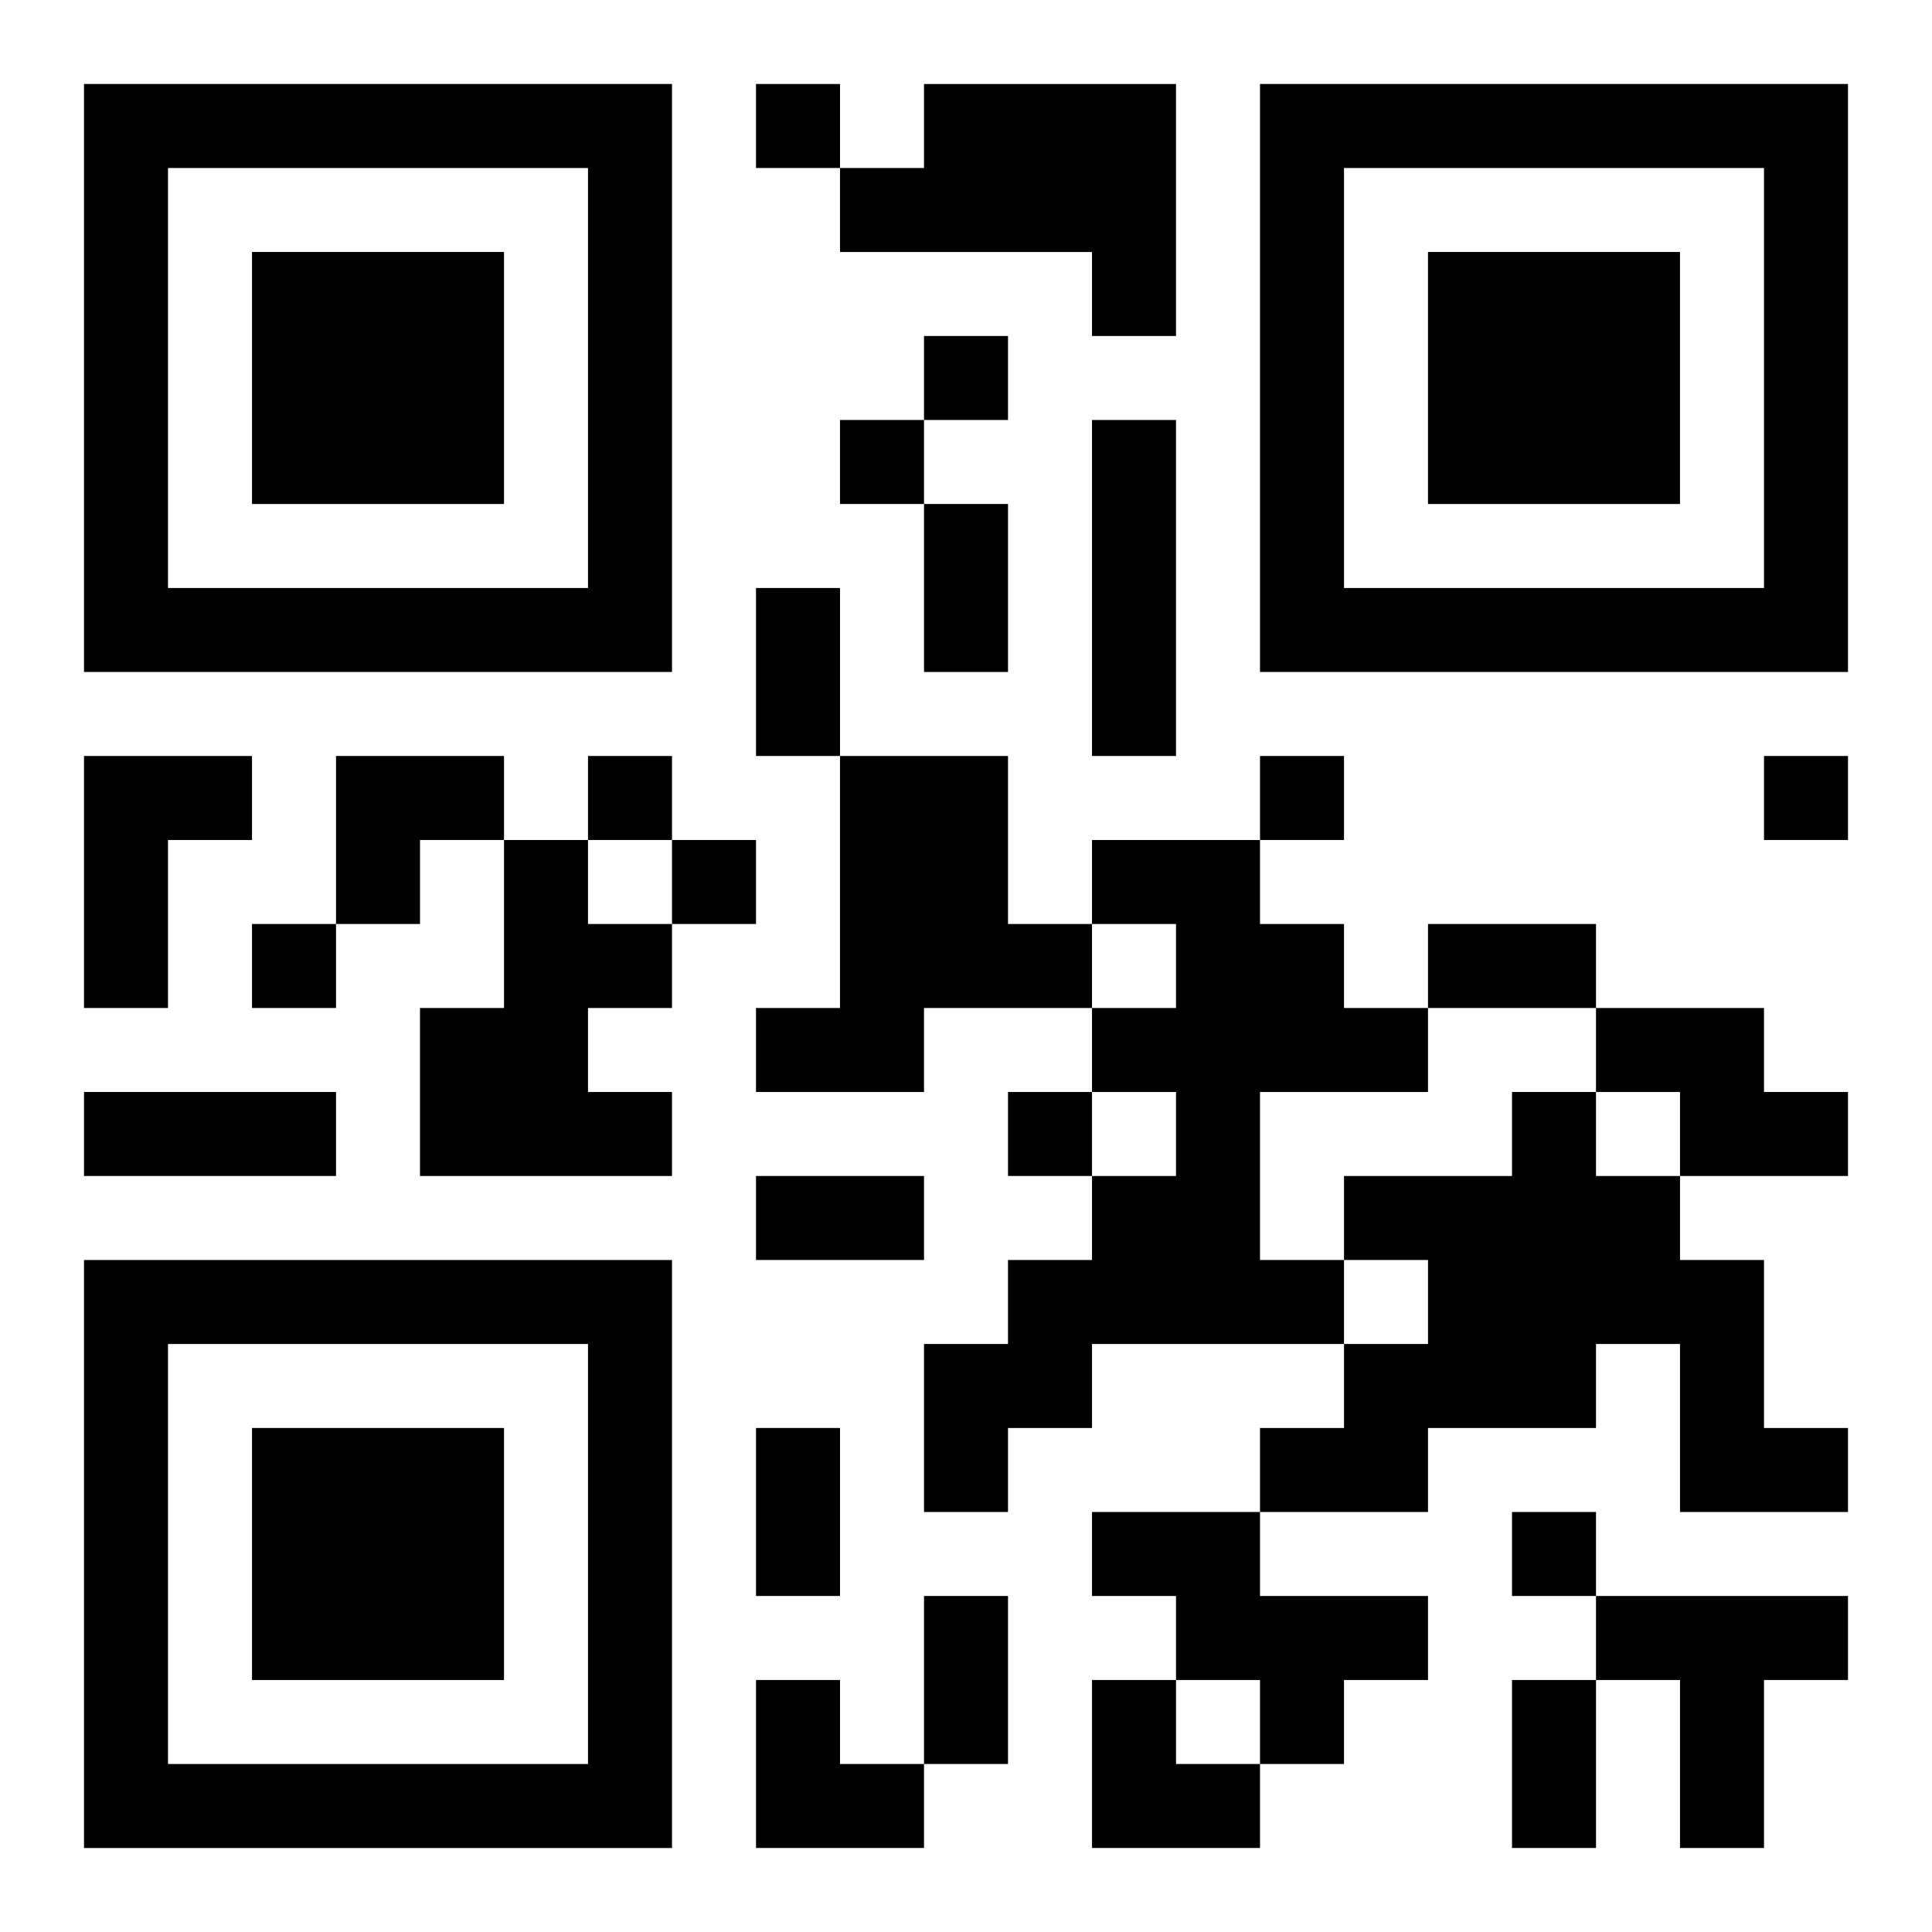 <?xml version="1.0" encoding="UTF-8"?>
<svg width="250" height="250" baseProfile="full" version="1.1" viewBox="-1 -1 23 23" xmlns="http://www.w3.org/2000/svg" xmlns:xlink="http://www.w3.org/1999/xlink"><symbol id="a"><path d="m0 7v7h7v-7h-7zm1 1h5v5h-5v-5zm1 1v3h3v-3h-3z"/></symbol><use y="-7" xlink:href="#a"/><use y="7" xlink:href="#a"/><use x="14" y="-7" xlink:href="#a"/><path d="m10 0h3v3h-1v-1h-3v-1h1v-1m2 4h1v4h-1v-4m-12 4h2v1h-1v2h-1v-3m9 0h2v2h1v1h-2v1h-2v-1h1v-3m-4 1h1v1h1v1h-1v1h1v1h-3v-2h1v-2m7 0h2v1h1v1h1v1h-2v2h1v1h-3v1h-1v1h-1v-2h1v-1h1v-1h1v-1h-1v-1h1v-1h-1v-1m6 2h2v1h1v1h-2v-1h-1v-1m-1 1h1v1h1v1h1v2h1v1h-2v-2h-1v1h-2v1h-2v-1h1v-1h1v-1h-1v-1h2v-1m-5 5h2v1h2v1h-1v1h-1v-1h-1v-1h-1v-1m6 1h3v1h-1v2h-1v-2h-1v-1m-10-18v1h1v-1h-1m2 3v1h1v-1h-1m-1 1v1h1v-1h-1m-3 4v1h1v-1h-1m8 0v1h1v-1h-1m6 0v1h1v-1h-1m-13 1v1h1v-1h-1m-5 1v1h1v-1h-1m9 2v1h1v-1h-1m6 5v1h1v-1h-1m-7-12h1v2h-1v-2m-2 1h1v2h-1v-2m8 4h2v1h-2v-1m-16 2h3v1h-3v-1m8 1h2v1h-2v-1m0 3h1v2h-1v-2m2 2h1v2h-1v-2m7 1h1v2h-1v-2m-14-11h2v1h-1v1h-1zm5 11h1v1h1v1h-2zm4 0h1v1h1v1h-2z"/></svg>
